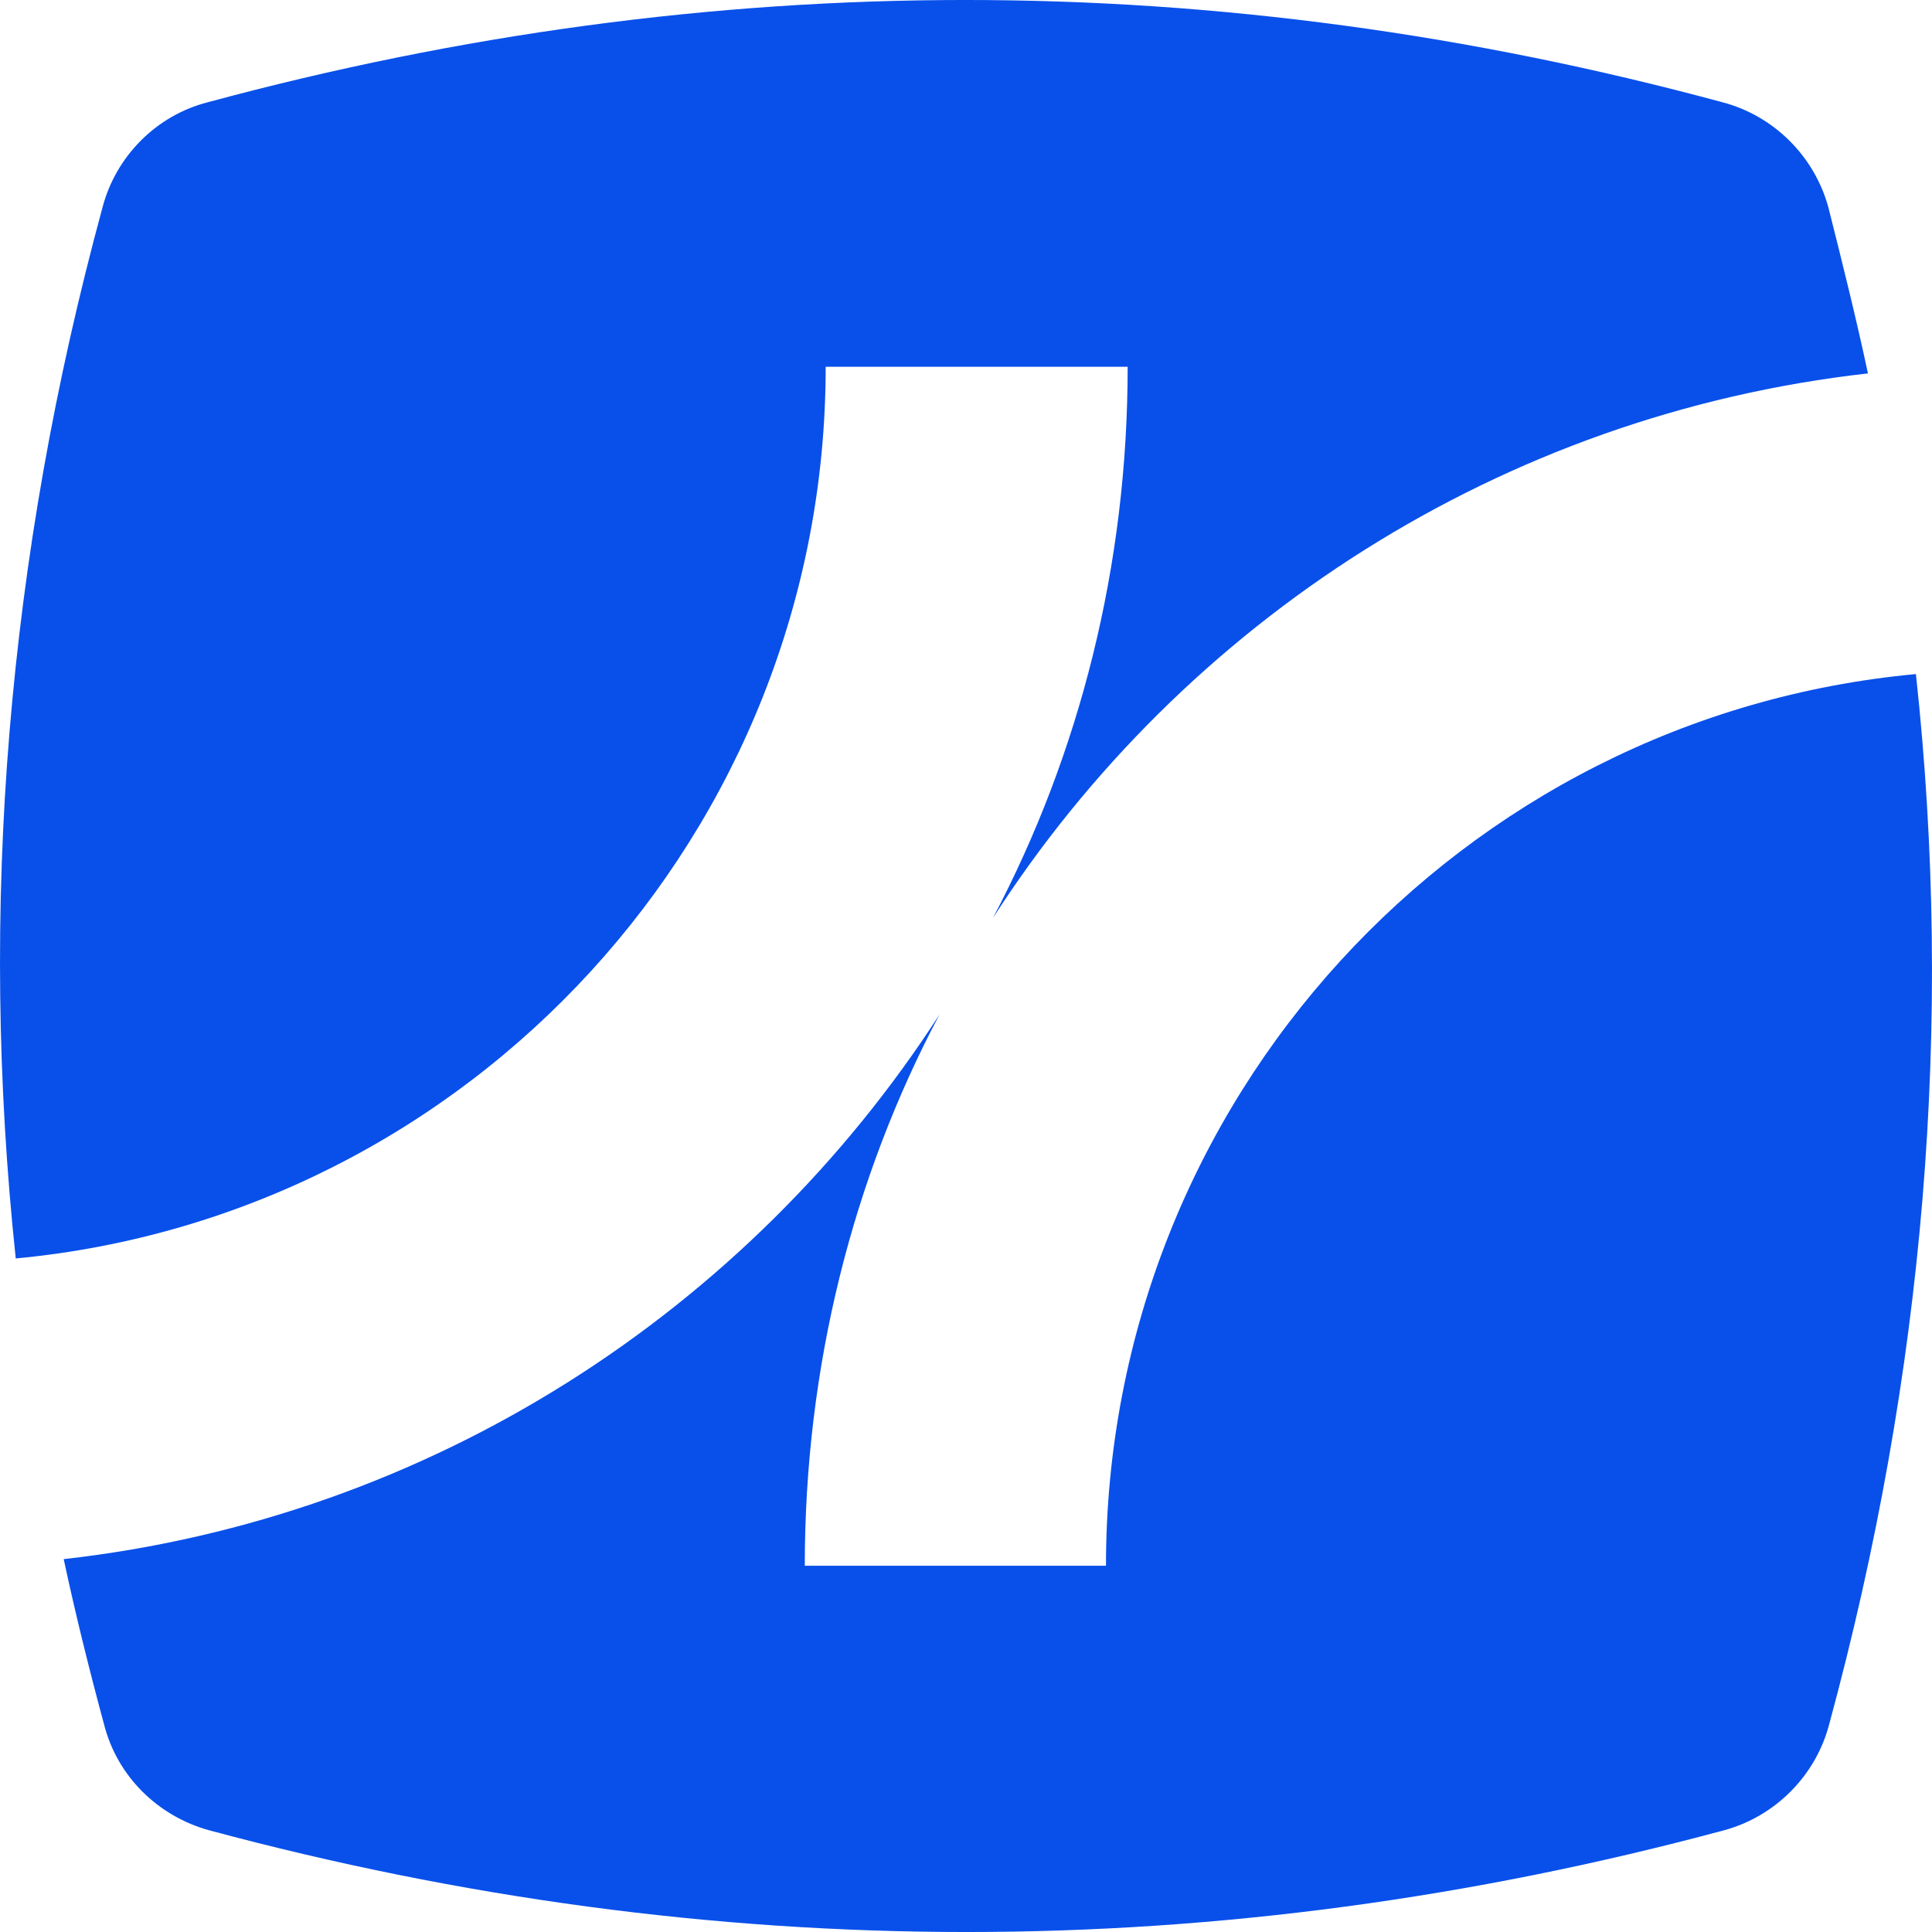 <svg width="40" height="40" viewBox="0 0 40 40" fill="none" xmlns="http://www.w3.org/2000/svg">
<path d="M17.095 7.594H23.347C23.347 11.713 22.353 15.604 20.558 19.006C24.502 12.873 31.075 8.586 38.674 7.731C38.433 6.602 38.145 5.443 37.856 4.299C37.567 3.231 36.718 2.392 35.66 2.117C25.223 -0.706 14.754 -0.706 4.301 2.117C3.227 2.392 2.394 3.246 2.121 4.299C0.149 11.546 -0.444 18.808 0.326 26.055C9.72 25.17 17.095 17.237 17.095 7.594Z" fill="#0950EA"/>
<path d="M39.667 13.956C30.257 14.826 22.898 22.76 22.898 32.417H16.662C16.662 28.298 17.656 24.392 19.451 21.005C15.491 27.138 8.918 31.425 1.319 32.28C1.56 33.409 1.848 34.569 2.153 35.697C2.426 36.781 3.275 37.605 4.333 37.895C14.77 40.702 25.255 40.702 35.691 37.895C36.766 37.605 37.599 36.75 37.872 35.697C39.844 28.435 40.453 21.188 39.667 13.956Z" fill="#0950EA"/>
</svg>
